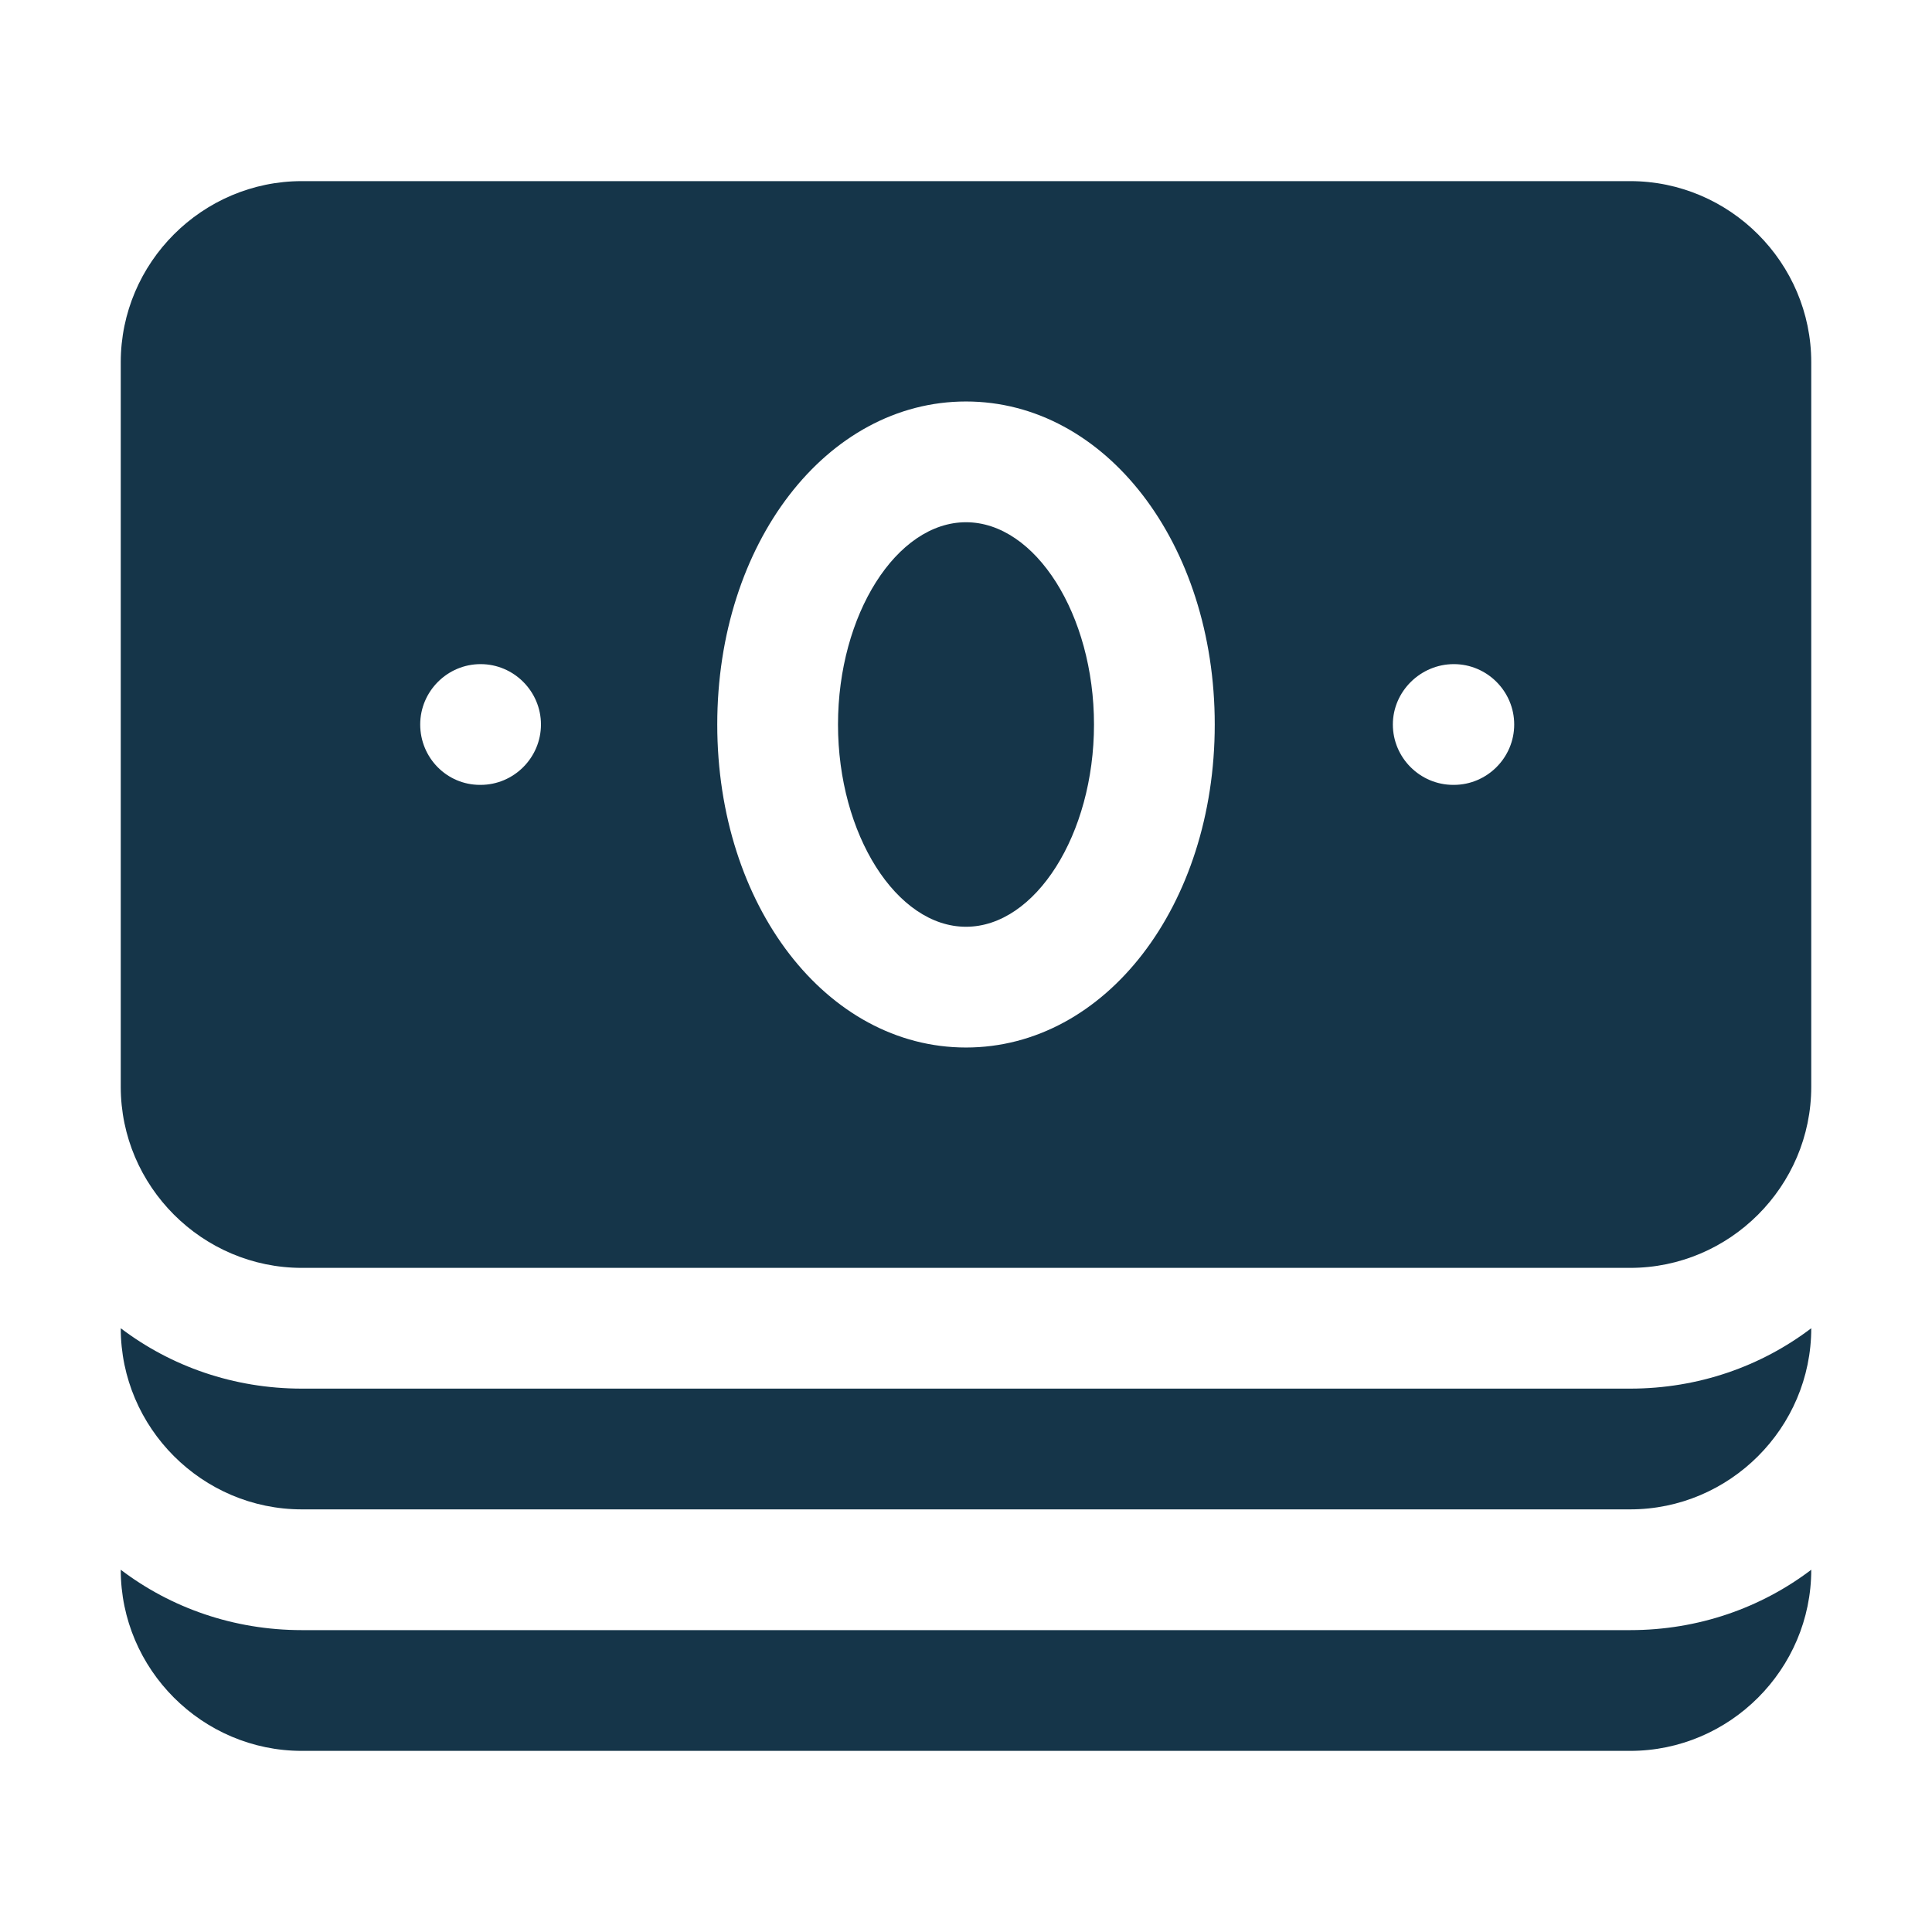 <?xml version="1.0" encoding="UTF-8"?> <svg xmlns="http://www.w3.org/2000/svg" width="100" height="100" viewBox="0 0 100 100" fill="none"><path d="M15.625 84.375C12.094 84.375 8.844 83.219 6.25 81.25C6.25 86.406 10.469 90.625 15.625 90.625H84.375C89.531 90.625 93.75 86.406 93.75 81.25C91.156 83.219 87.906 84.375 84.375 84.375H15.625Z" fill="#153549"></path><path d="M15.625 71.875C12.094 71.875 8.844 70.719 6.25 68.75C6.25 73.906 10.469 78.125 15.625 78.125H84.375C89.531 78.125 93.75 73.906 93.75 68.75C91.156 70.719 87.906 71.875 84.375 71.875H15.625Z" fill="#153549"></path><path d="M84.375 9.375H15.625C10.469 9.375 6.25 13.594 6.25 18.75V56.25C6.25 61.406 10.469 65.625 15.625 65.625H84.375C89.531 65.625 93.75 61.406 93.75 56.25V18.75C93.75 13.594 89.531 9.375 84.375 9.375ZM24.875 40.625H24.844C23.125 40.625 21.75 39.219 21.75 37.5C21.75 35.781 23.156 34.375 24.875 34.375C26.594 34.375 28 35.781 28 37.5C28 39.219 26.594 40.625 24.875 40.625ZM50 54.219C42.781 54.219 37.125 46.875 37.125 37.5C37.125 28.125 42.781 20.781 50 20.781C57.219 20.781 62.875 28.125 62.875 37.5C62.875 46.875 57.219 54.219 50 54.219ZM75.25 40.625H75.219C73.5 40.625 72.094 39.219 72.094 37.5C72.094 35.781 73.531 34.375 75.25 34.375C76.969 34.375 78.375 35.781 78.375 37.5C78.375 39.219 76.969 40.625 75.25 40.625Z" fill="#153549"></path><path d="M50 27.031C46.406 27.031 43.375 31.812 43.375 37.5C43.375 43.187 46.406 47.969 50 47.969C53.594 47.969 56.625 43.187 56.625 37.5C56.625 31.812 53.594 27.031 50 27.031Z" fill="#153549"></path></svg> 